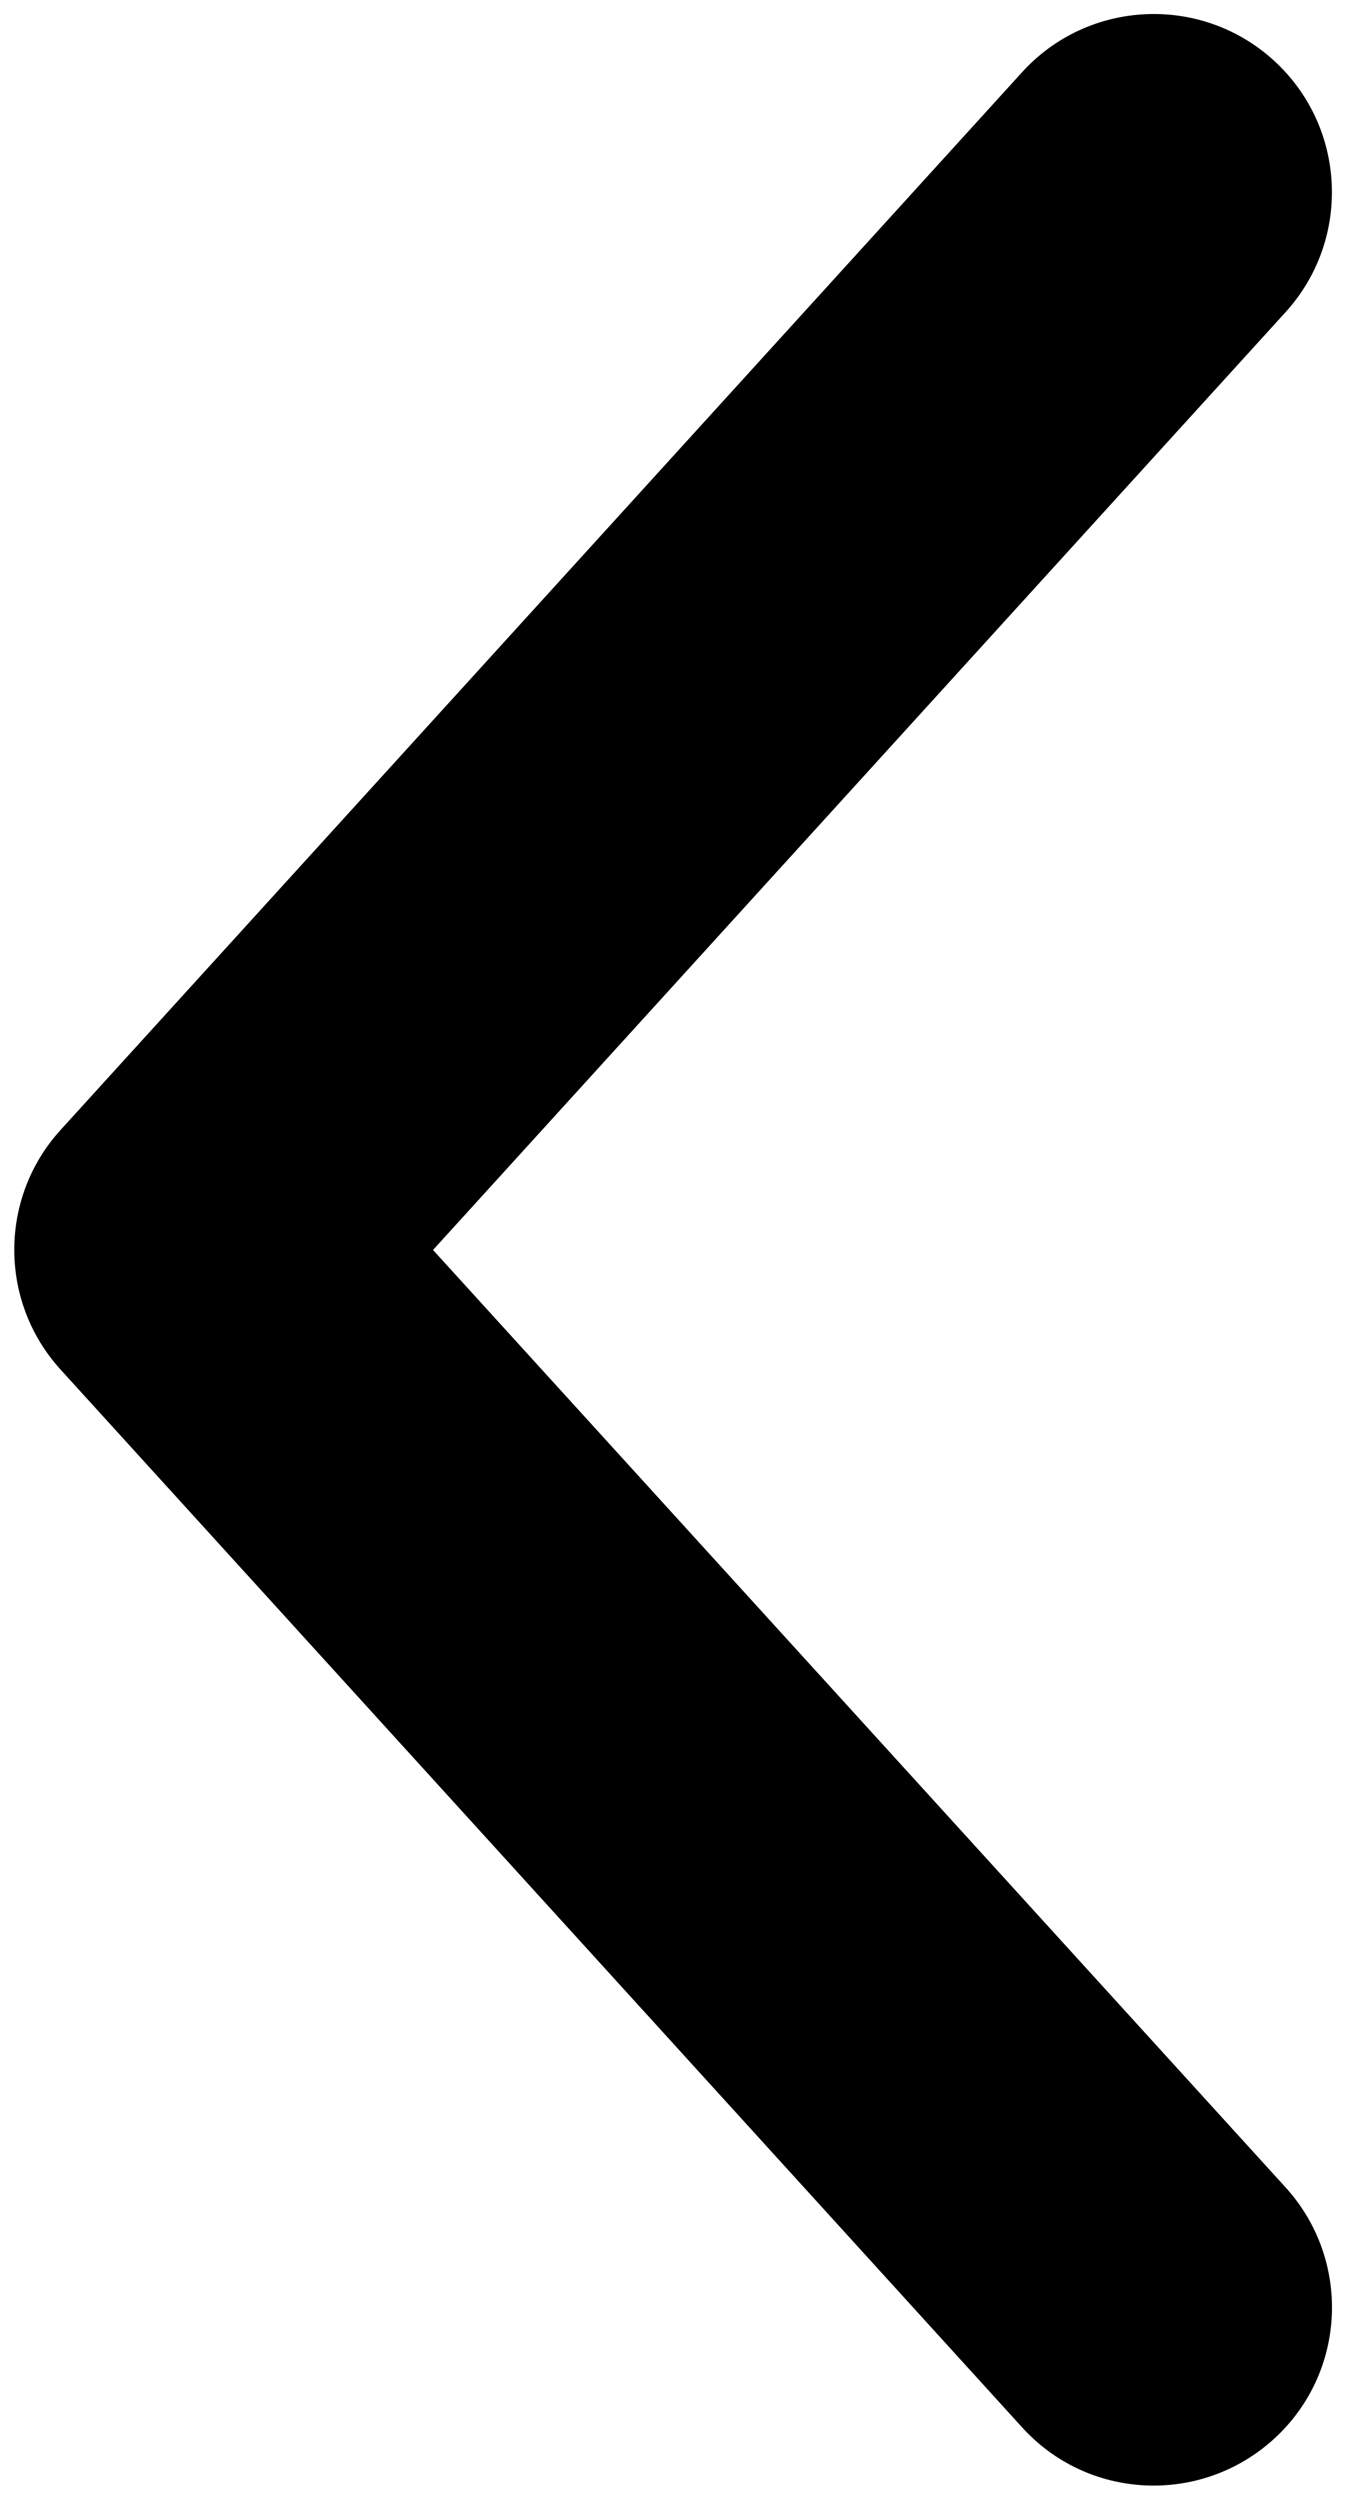 <svg width="7" height="13" viewBox="0 0 7 13" fill="none" xmlns="http://www.w3.org/2000/svg">
  <path fill="currentColor" d="m2.252 6.5s0-0 0-0l4.434-4.877c.344-.379.316-.965-.062-1.309s-.965-.317-1.309.062l-5 5.5c-.321.353-.321.893 0 1.246l5 5.5c.344.38.93.406 1.309.062s.406-.93.062-1.309z"/>
</svg>
